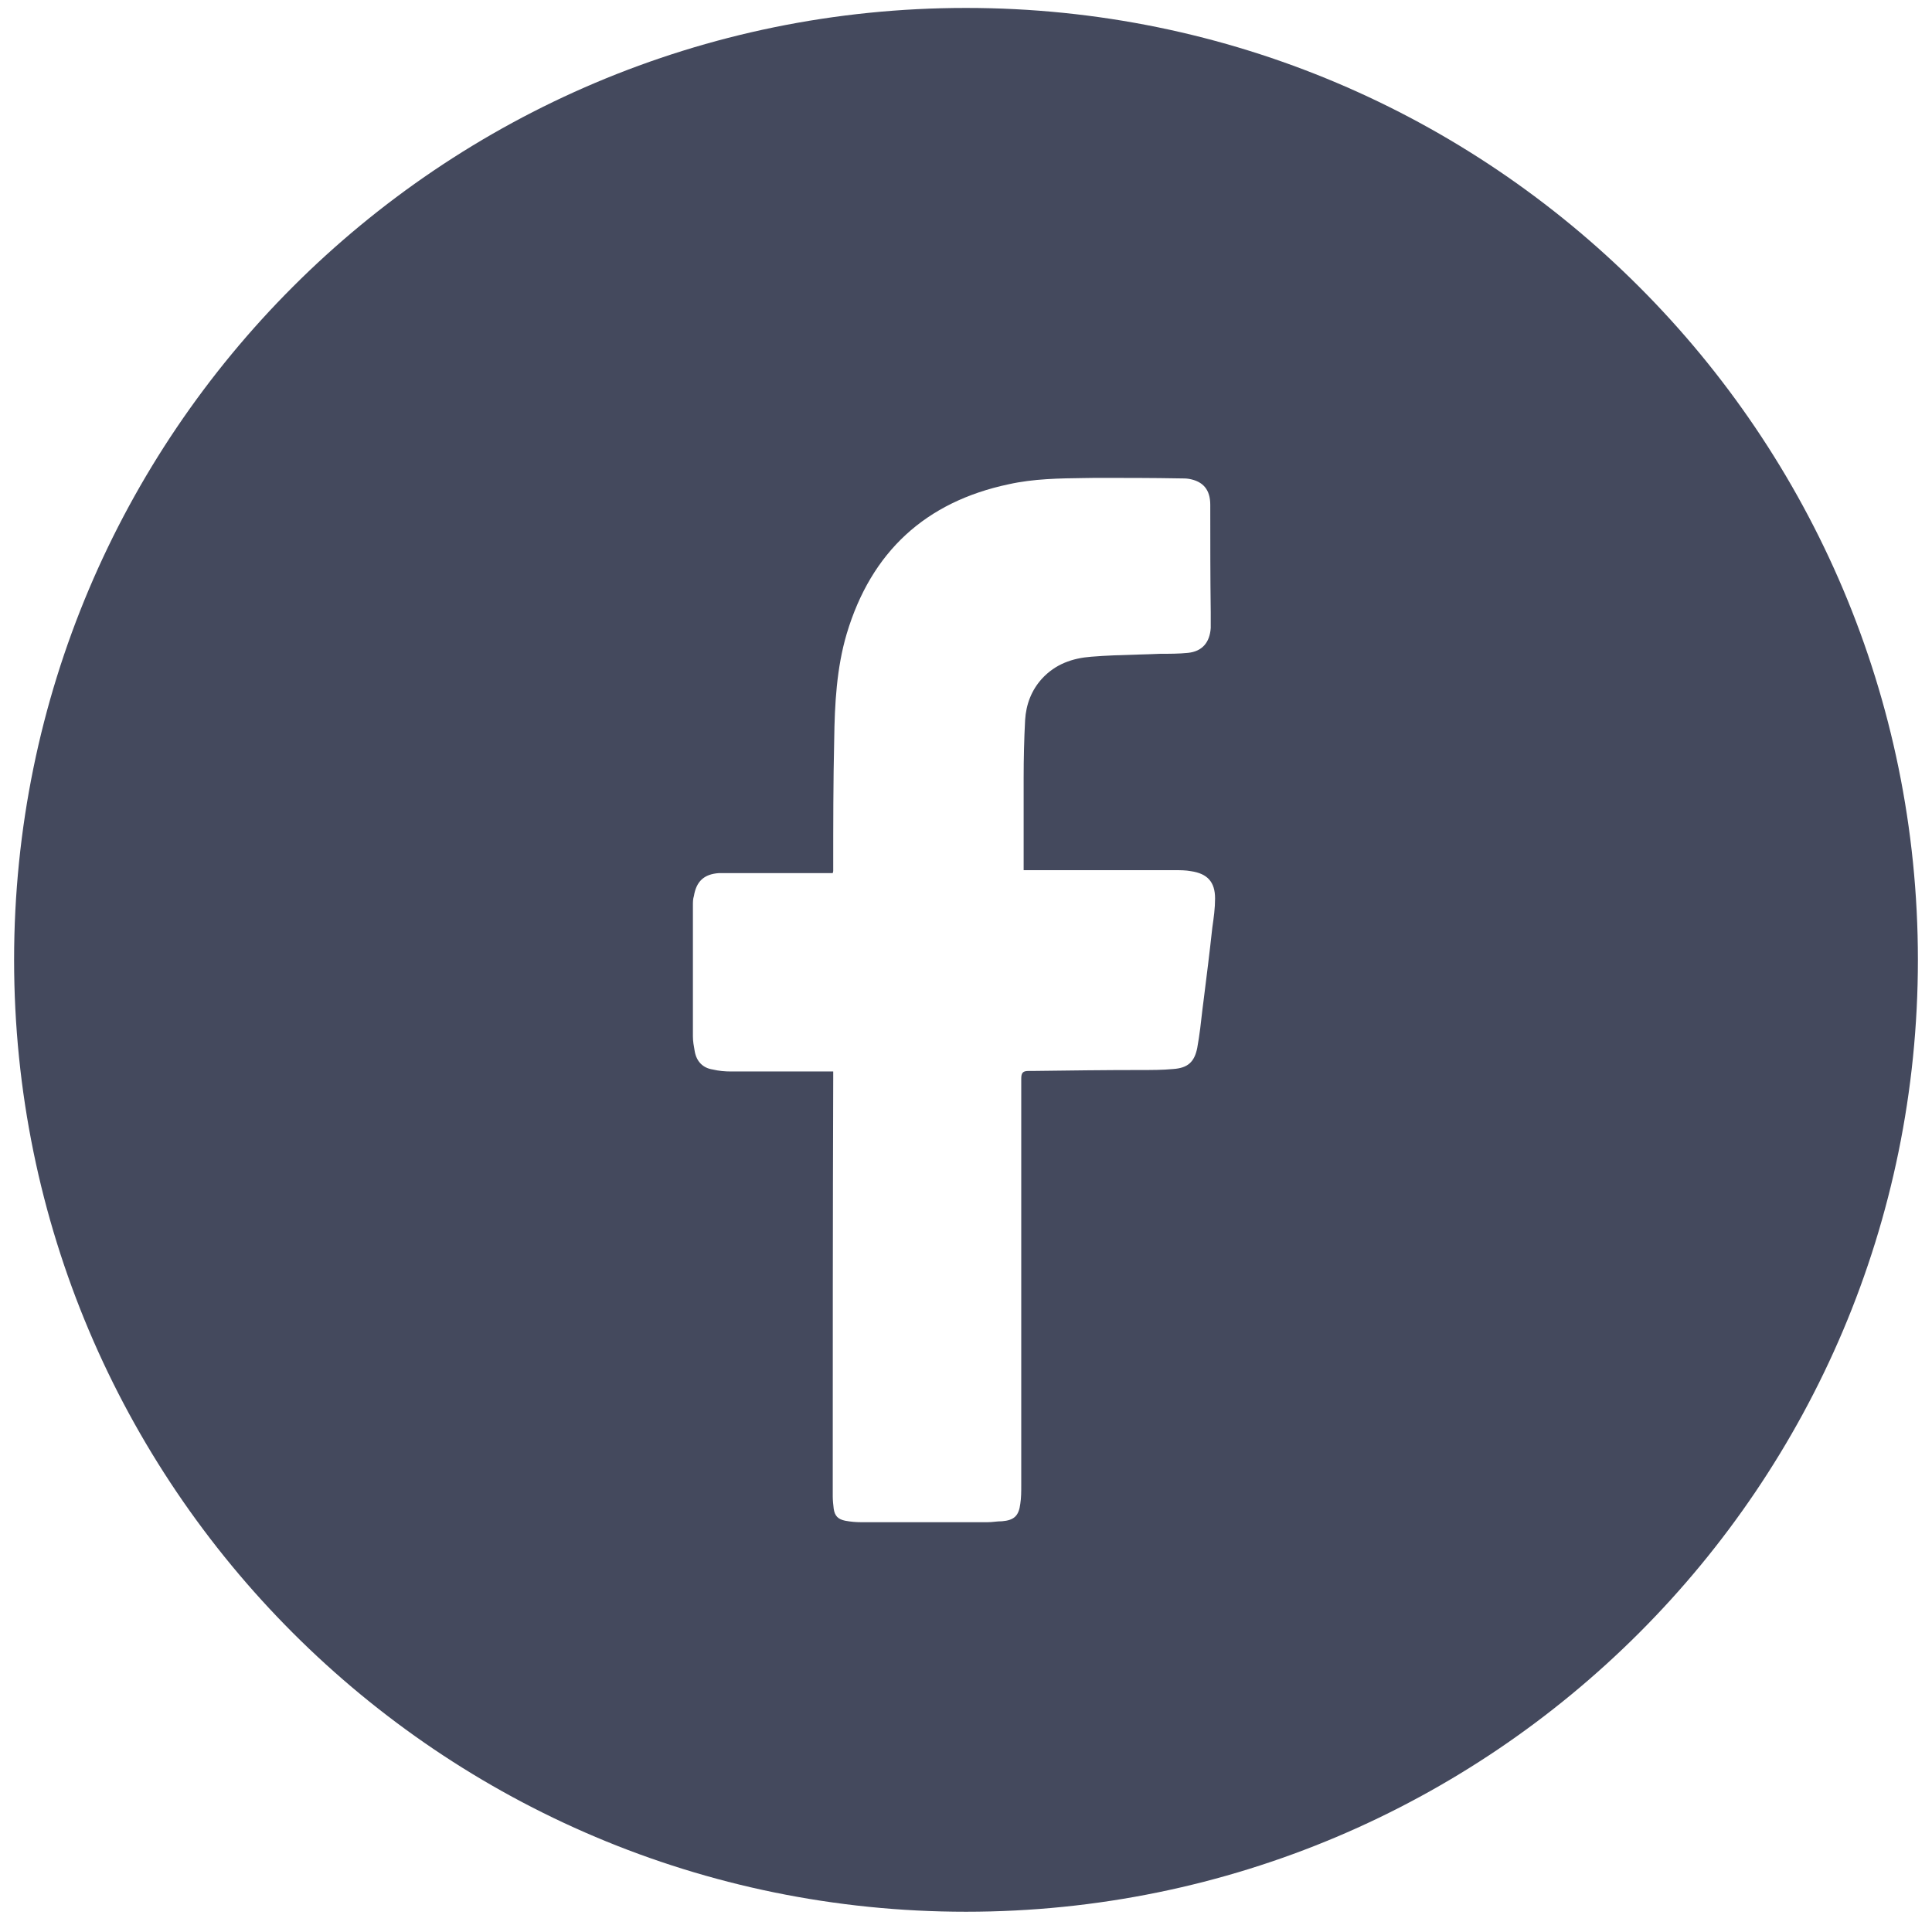 <svg width="37" height="37" viewBox="0 0 37 37" fill="none" xmlns="http://www.w3.org/2000/svg">
<path fill-rule="evenodd" clip-rule="evenodd" d="M36.73 18.382C36.73 28.451 28.568 36.612 18.5 36.612C8.432 36.612 0.27 28.451 0.27 18.382C0.27 8.314 8.432 0.152 18.5 0.152C28.568 0.152 36.73 8.314 36.73 18.382ZM15.957 16.6V16.684L15.948 16.721H15.828H13.981H13.769C13.482 16.74 13.335 16.88 13.289 17.16C13.27 17.216 13.27 17.281 13.27 17.337V19.848C13.27 19.942 13.286 20.029 13.303 20.123C13.304 20.13 13.306 20.138 13.307 20.146C13.344 20.333 13.464 20.454 13.649 20.482C13.769 20.51 13.879 20.52 13.999 20.52H15.855H15.957V20.65C15.948 23.319 15.948 25.989 15.948 28.658C15.948 28.732 15.957 28.816 15.966 28.891C15.985 29.031 16.049 29.096 16.188 29.124C16.289 29.143 16.391 29.152 16.492 29.152H18.912C18.958 29.152 19.004 29.148 19.05 29.143C19.096 29.138 19.143 29.134 19.189 29.134C19.42 29.115 19.512 29.031 19.54 28.798C19.558 28.686 19.558 28.564 19.558 28.452V20.66C19.558 20.548 19.586 20.51 19.697 20.51H19.752L19.779 20.51C20.471 20.501 21.155 20.492 21.848 20.492C22.06 20.492 22.264 20.492 22.467 20.473C22.744 20.454 22.873 20.342 22.928 20.072C22.974 19.82 23.002 19.568 23.03 19.316C23.037 19.264 23.043 19.212 23.05 19.16C23.108 18.7 23.165 18.246 23.215 17.785L23.218 17.759C23.245 17.573 23.27 17.394 23.27 17.206C23.27 16.889 23.122 16.73 22.808 16.684C22.707 16.665 22.605 16.665 22.504 16.665H19.715H19.604V16.581V14.901C19.604 14.528 19.613 14.155 19.632 13.791C19.65 13.492 19.752 13.221 19.955 12.997C20.214 12.717 20.537 12.605 20.897 12.577C21.193 12.553 21.485 12.544 21.779 12.536C21.924 12.532 22.07 12.528 22.217 12.521C22.393 12.521 22.578 12.521 22.753 12.503C23.021 12.475 23.168 12.307 23.187 12.027V11.728C23.178 11.038 23.178 10.356 23.178 9.666C23.178 9.376 23.039 9.218 22.771 9.171C22.716 9.162 22.67 9.162 22.614 9.162H22.614C22.07 9.152 21.525 9.152 20.98 9.152C20.911 9.154 20.841 9.154 20.771 9.155C20.285 9.161 19.794 9.168 19.318 9.274C17.73 9.61 16.686 10.562 16.215 12.139C16.022 12.792 15.985 13.483 15.976 14.164C15.957 14.976 15.957 15.788 15.957 16.6Z" fill="#44495D"/>
</svg>
